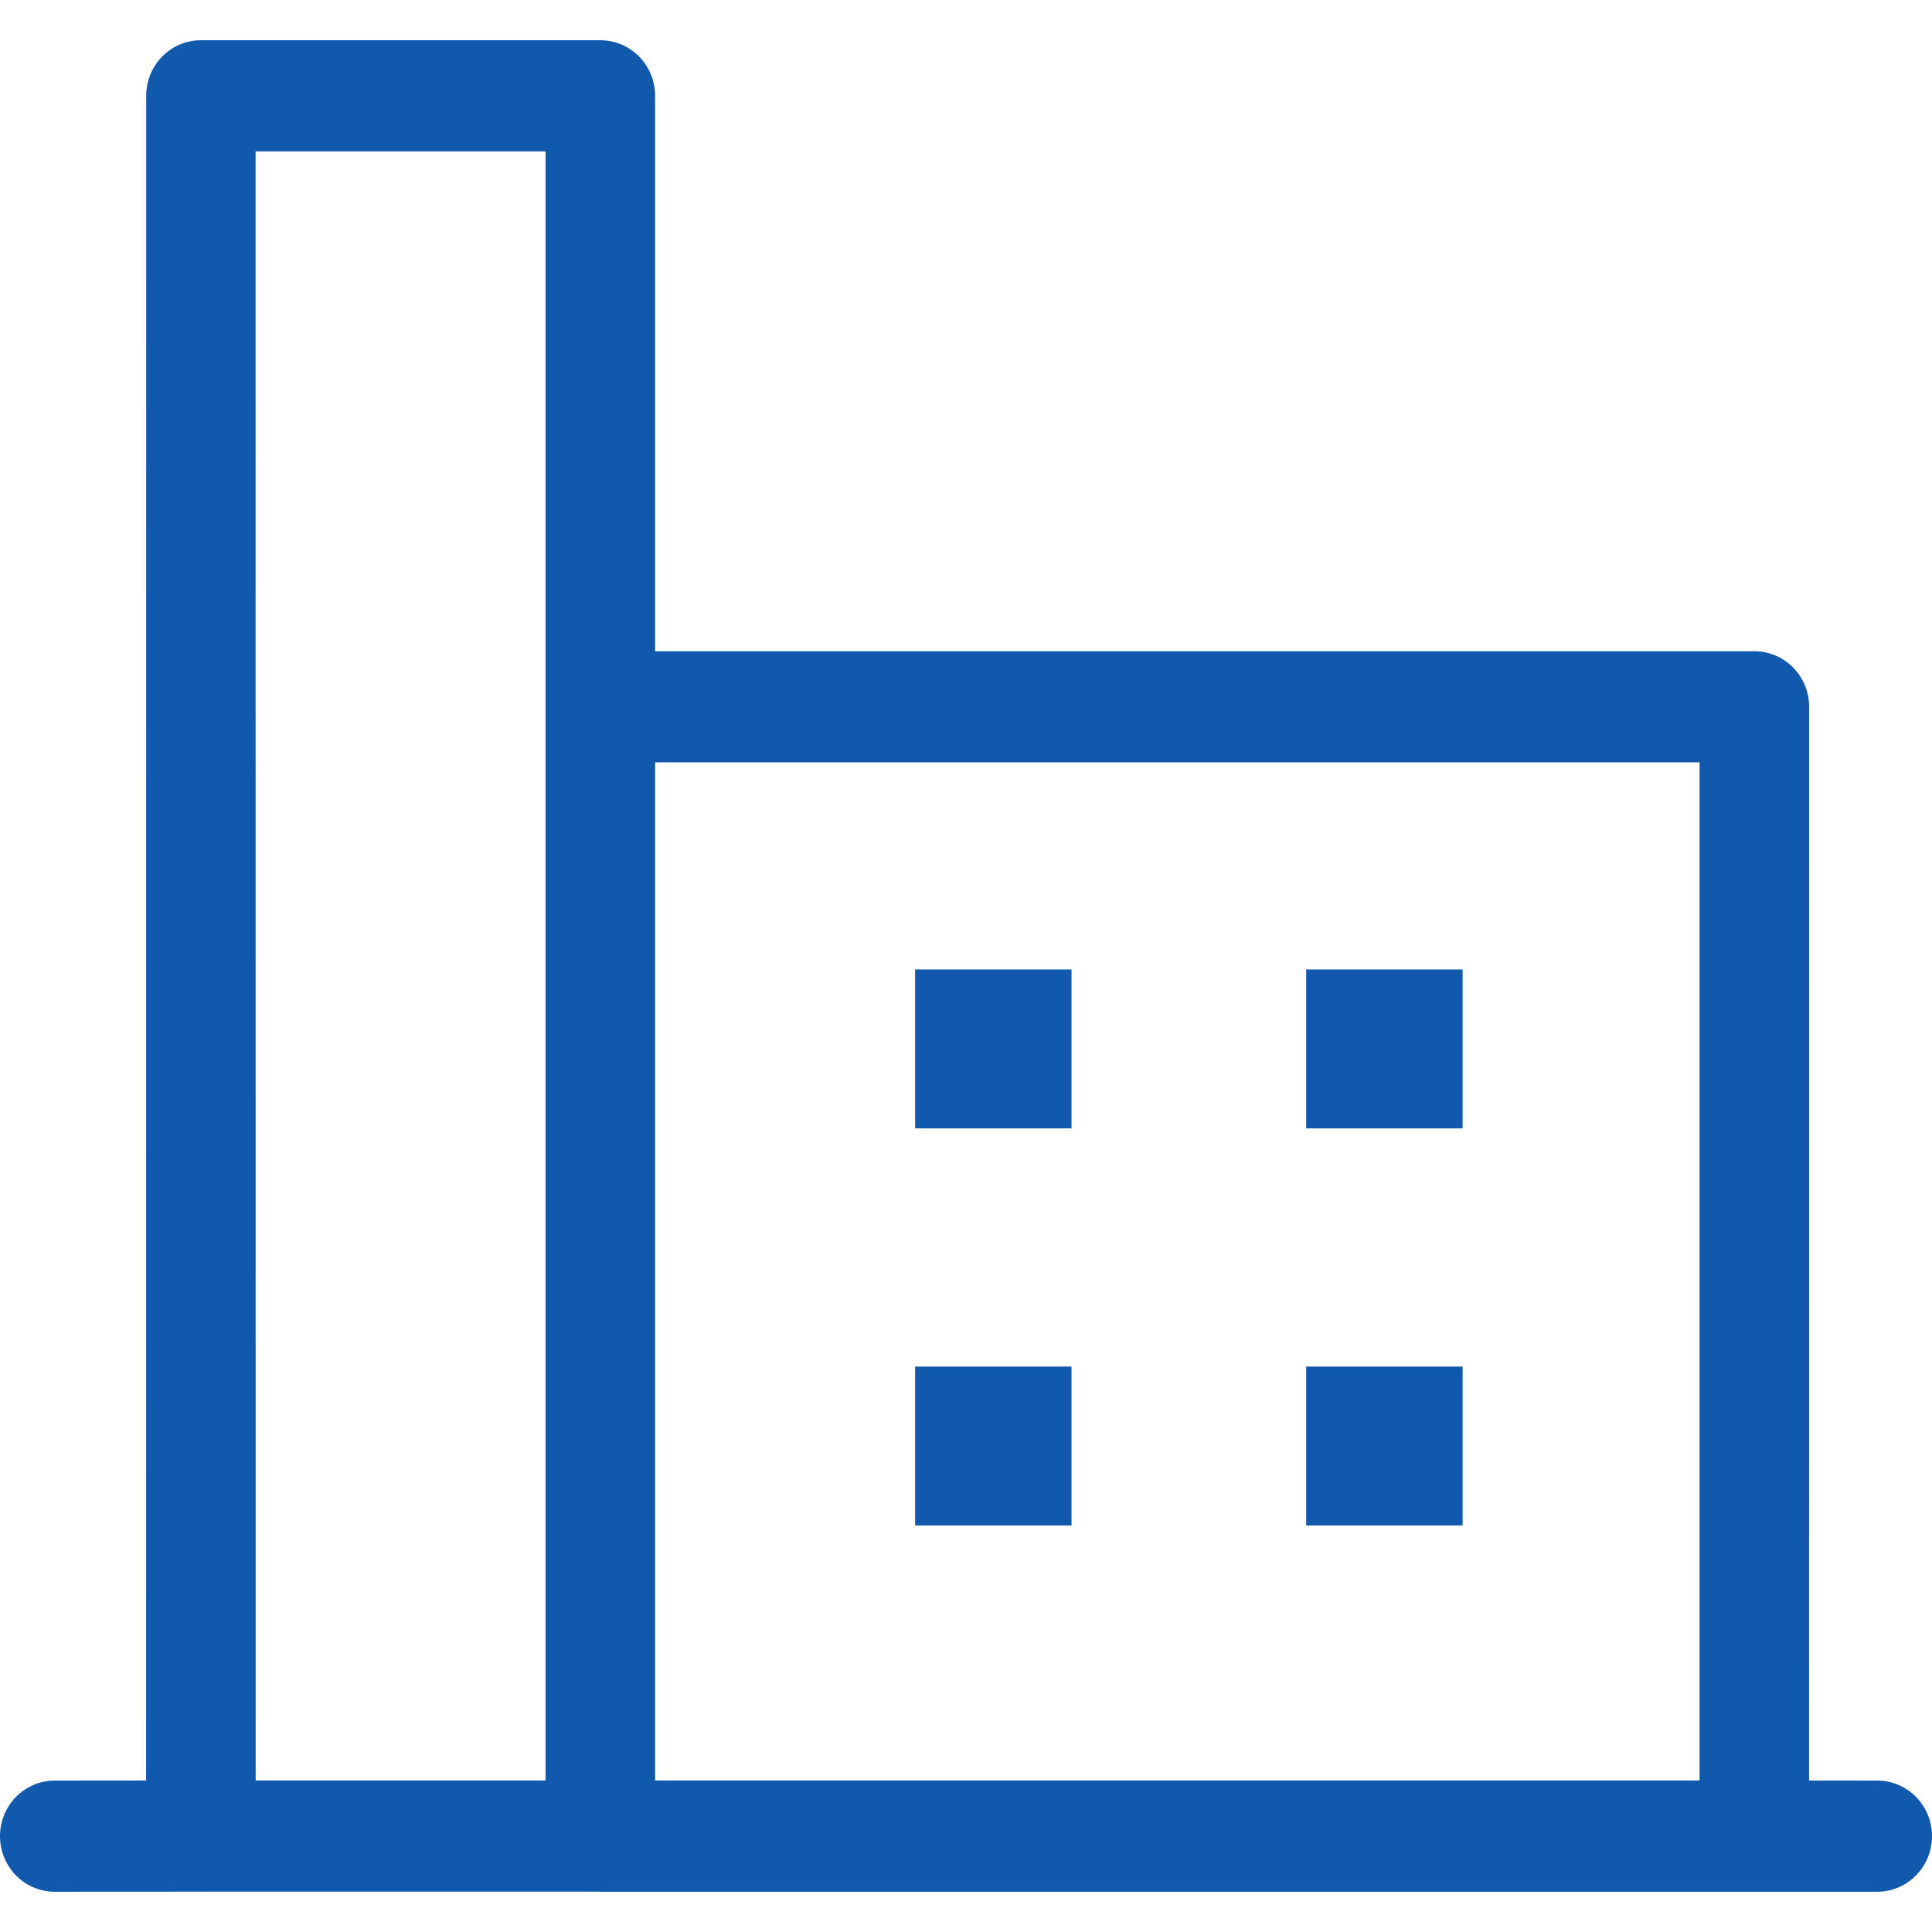 <?xml version="1.0" encoding="UTF-8"?><svg version="1.1" width="24px" height="24px" viewBox="0 0 24.0 24.0" xmlns="http://www.w3.org/2000/svg" xmlns:xlink="http://www.w3.org/1999/xlink"><defs><clipPath id="i0"><path d="M1920,0 L1920,8620 L0,8620 L0,0 L1920,0 Z"></path></clipPath><clipPath id="i1"><path d="M7.458,0 C7.834,0 8.138,0.309 8.138,0.691 L8.138,7.59 L21.794,7.59 C22.169,7.59 22.474,7.899 22.474,8.281 L22.473,21.618 L23.32,21.619 C23.695,21.619 24,21.928 24,22.309 C24,22.691 23.695,23 23.32,23 L7.471,23 C7.467,23 7.462,23 7.458,23 L7.444,22.999 L2.508,22.999 L2.496,23 L2.482,22.999 L0.68,23 C0.305,23 0,22.691 0,22.309 C0,21.928 0.305,21.619 0.68,21.619 L1.815,21.618 L1.816,0.691 C1.816,0.309 2.12,0 2.496,0 L7.458,0 Z M6.777,1.381 L3.175,1.381 L3.176,21.618 L6.777,21.618 L6.777,1.381 Z M21.113,8.97 L8.138,8.97 L8.138,21.618 L21.113,21.618 L21.113,8.97 Z M13.311,16.476 L13.311,18.45 L11.368,18.45 L11.368,16.476 L13.311,16.476 Z M18.169,16.476 L18.169,18.45 L16.226,18.45 L16.226,16.476 L18.169,16.476 Z M13.311,11.543 L13.311,13.517 L11.368,13.517 L11.368,11.543 L13.311,11.543 Z M18.169,11.543 L18.169,13.517 L16.226,13.517 L16.226,11.543 L18.169,11.543 Z"></path></clipPath></defs><g transform="translate(-290.0 -5418.0)"><g clip-path="url(#i0)"><g transform="translate(0.0 5032.0)"><g transform="translate(260.0 356.0)"><g transform="translate(30.0 30.0)"><g transform="translate(0.0 0.5)"><g clip-path="url(#i1)"><polygon points="0,0 24,0 24,23 0,23 0,0" stroke="none" fill="#1159AD"></polygon></g></g></g></g></g></g></g></svg>